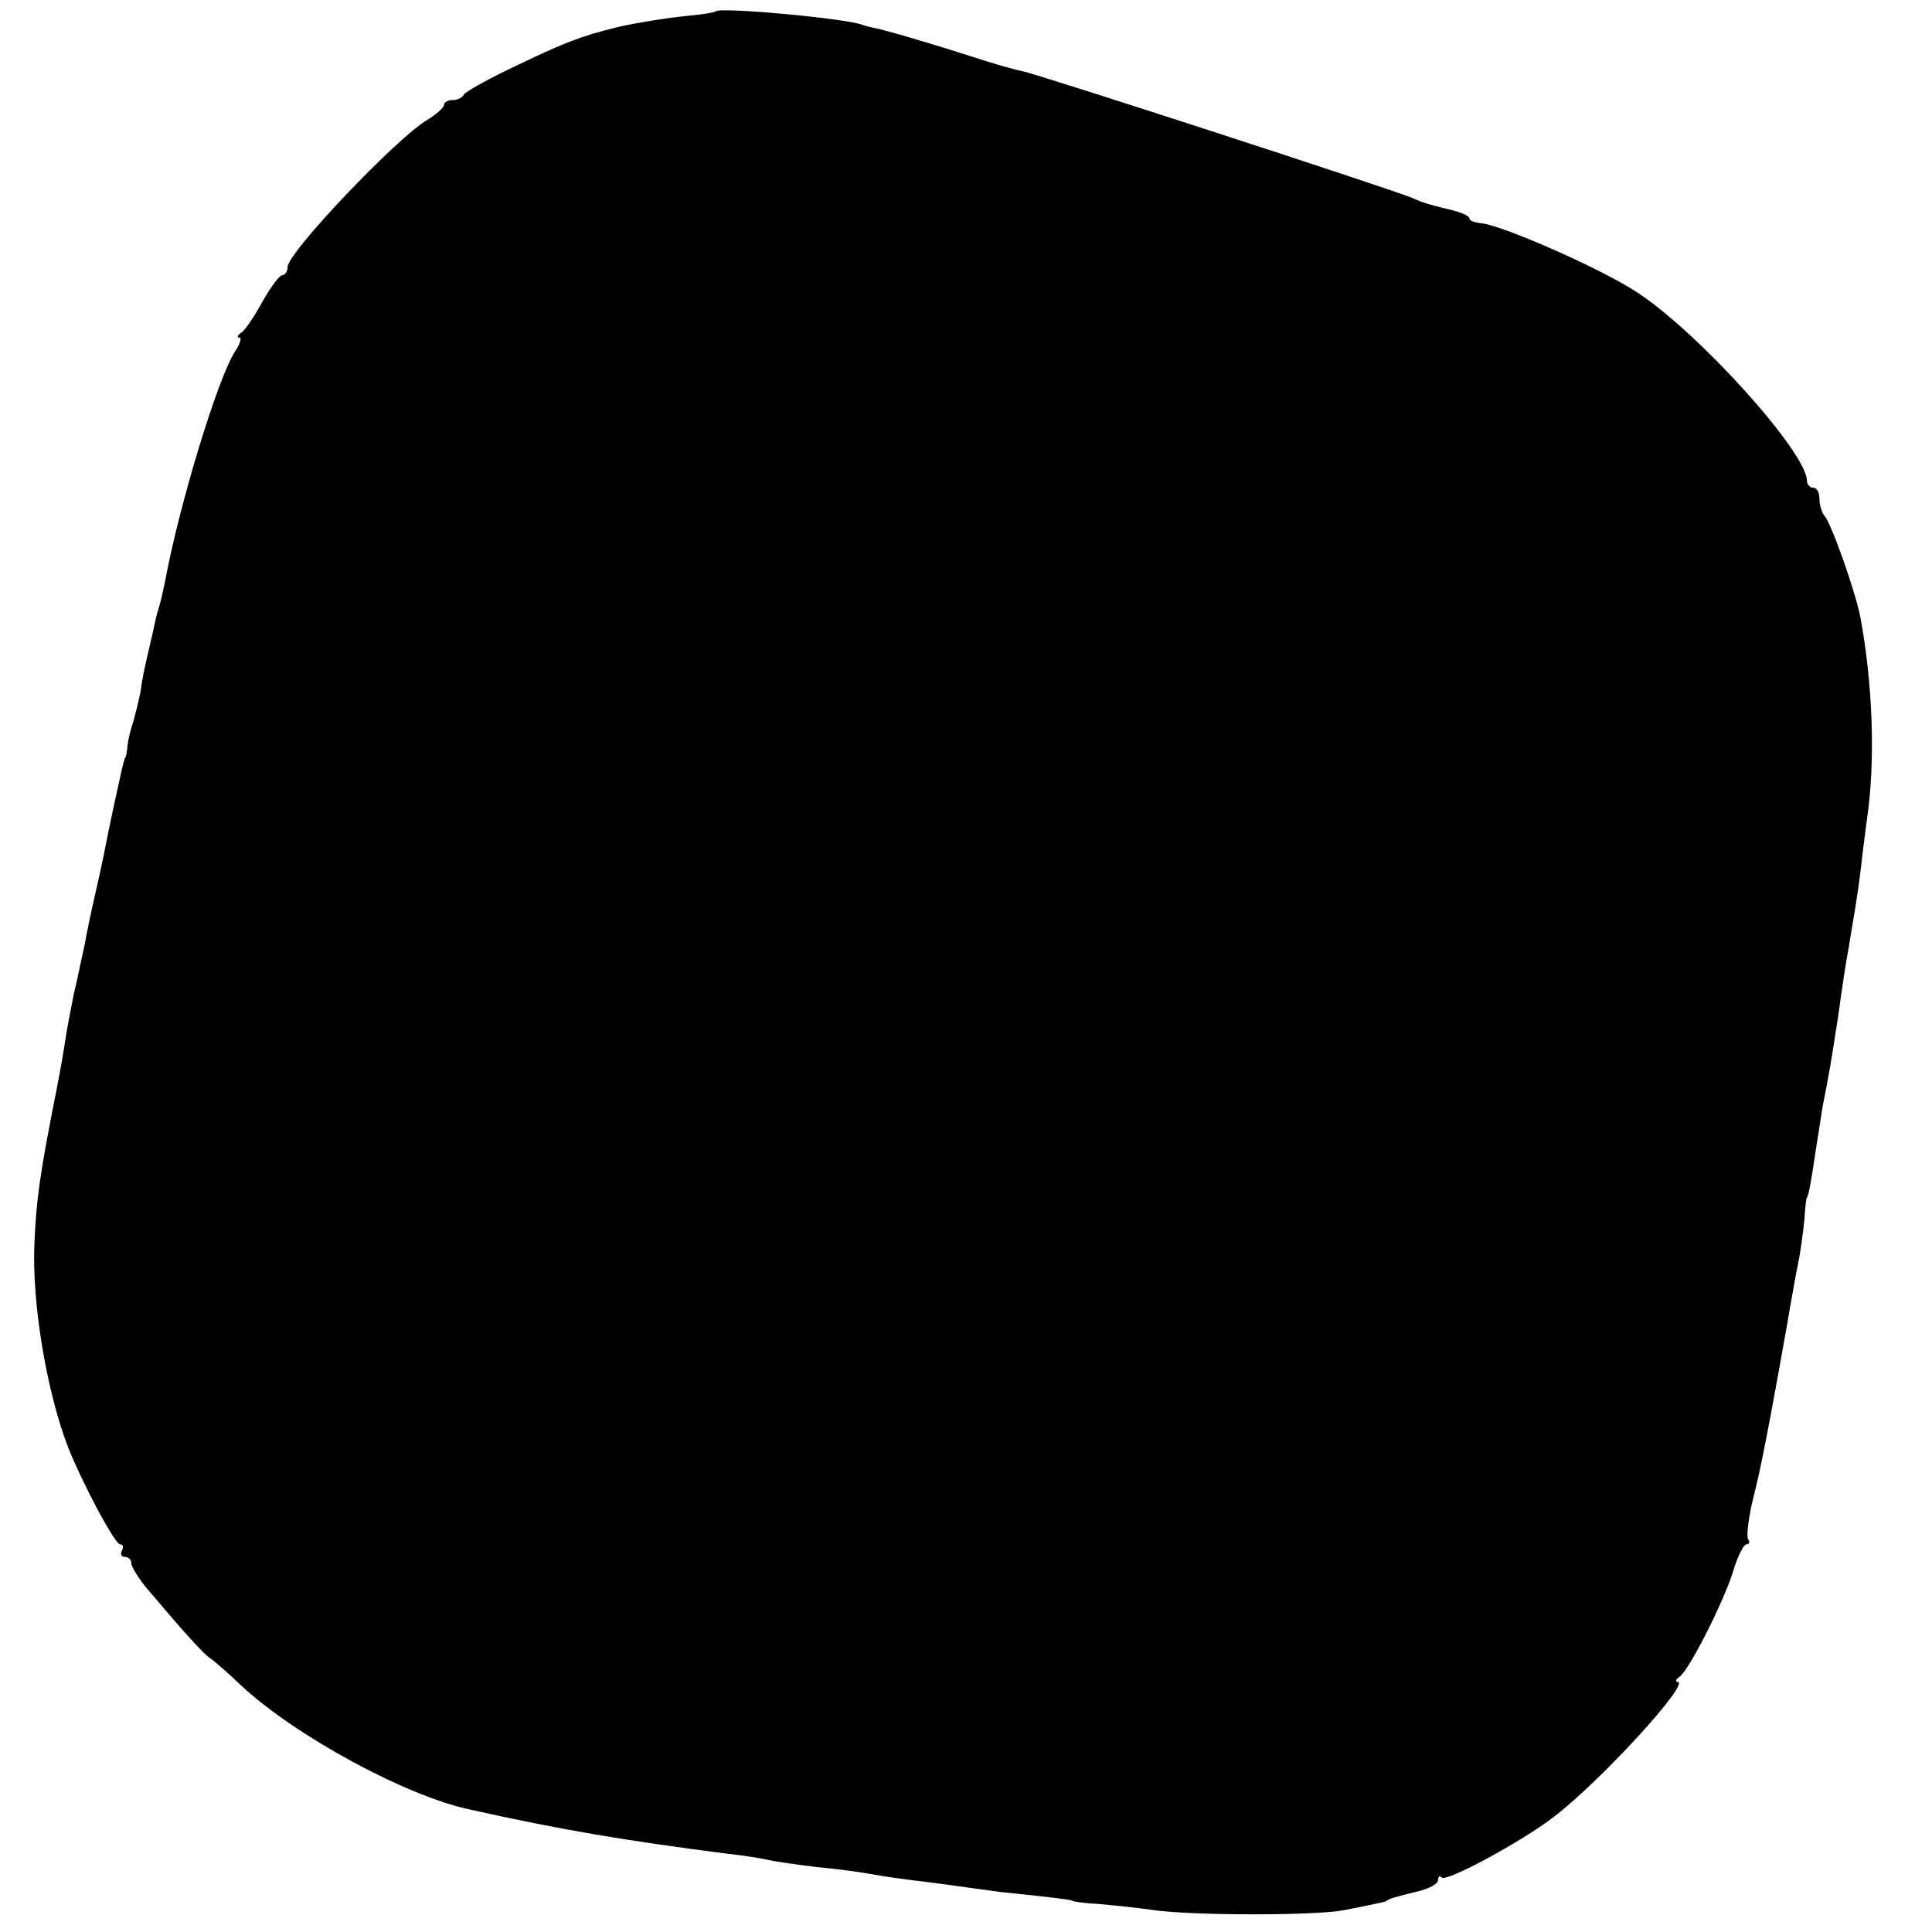<?xml version="1.0" standalone="no"?>
<!DOCTYPE svg PUBLIC "-//W3C//DTD SVG 20010904//EN"
 "http://www.w3.org/TR/2001/REC-SVG-20010904/DTD/svg10.dtd">
<svg version="1.0" xmlns="http://www.w3.org/2000/svg"
 width="309pt" height="309pt" viewBox="0 0 309 309"
 preserveAspectRatio="xMidYMid meet">
<g transform="translate(0,309) scale(0.1,-0.1)"
fill="#000000" stroke="none">
<path d="M1145 3072 c-2 -2 -21 -5 -42 -7 -33 -3 -89 -12 -118 -19 -56 -14
-82 -24 -155 -59 -47 -22 -86 -44 -88 -48 -2 -5 -10 -9 -18 -9 -8 0 -14 -4
-14 -8 0 -4 -12 -15 -27 -24 -49 -29 -223 -212 -223 -235 0 -7 -4 -13 -8 -13
-5 0 -19 -19 -32 -42 -13 -24 -28 -46 -34 -50 -6 -4 -8 -8 -3 -8 4 0 1 -10 -7
-22 -28 -43 -90 -248 -112 -368 -3 -14 -7 -33 -10 -42 -3 -9 -7 -26 -9 -37 -3
-12 -7 -31 -10 -43 -3 -13 -8 -36 -10 -53 -3 -16 -9 -39 -12 -50 -4 -11 -8
-28 -9 -37 -1 -10 -2 -19 -4 -20 -1 -2 -3 -10 -5 -18 -10 -45 -16 -73 -21 -97
-3 -16 -11 -56 -19 -91 -8 -34 -17 -77 -20 -95 -4 -17 -11 -52 -17 -77 -5 -25
-11 -56 -13 -70 -2 -14 -8 -50 -14 -80 -28 -141 -33 -179 -36 -250 -4 -96 20
-237 54 -325 24 -60 75 -155 83 -155 5 0 6 -4 3 -10 -3 -5 -1 -10 4 -10 6 0
11 -4 11 -10 0 -5 10 -22 22 -37 59 -70 94 -109 104 -115 6 -4 28 -23 50 -44
86 -80 262 -176 365 -198 148 -33 250 -50 414 -71 28 -3 57 -8 65 -10 8 -2 42
-7 75 -11 33 -3 69 -8 80 -10 11 -2 40 -7 65 -10 25 -3 56 -7 70 -9 14 -2 50
-7 80 -11 98 -10 115 -13 115 -14 0 -1 18 -4 40 -5 22 -2 63 -6 90 -10 65 -9
260 -9 305 0 60 12 65 13 68 15 3 3 13 6 50 15 17 4 32 12 32 18 0 6 3 8 6 4
8 -7 127 57 179 97 77 59 220 216 198 216 -4 0 -3 4 3 8 15 10 70 118 86 169
7 24 17 43 21 43 5 0 6 4 3 8 -3 4 0 28 5 53 10 41 13 53 23 104 7 34 35 189
40 220 3 17 8 46 12 65 4 19 8 51 10 70 1 19 3 35 4 35 2 0 7 26 14 75 4 25 9
56 11 70 11 55 13 68 25 145 6 44 13 91 16 105 10 60 15 89 19 121 2 19 7 59
11 89 14 94 9 220 -11 325 -8 40 -46 148 -57 160 -4 5 -8 17 -8 27 0 10 -4 18
-10 18 -5 0 -10 5 -10 11 0 45 -172 236 -271 301 -57 38 -217 108 -250 111
-11 1 -19 4 -19 8 0 4 -15 10 -32 14 -18 4 -35 9 -38 10 -3 1 -12 4 -20 8 -48
19 -593 196 -624 203 -11 2 -47 12 -80 23 -62 20 -143 44 -161 47 -5 1 -12 3
-15 4 -21 10 -227 29 -235 22z"/>
</g>
</svg>

